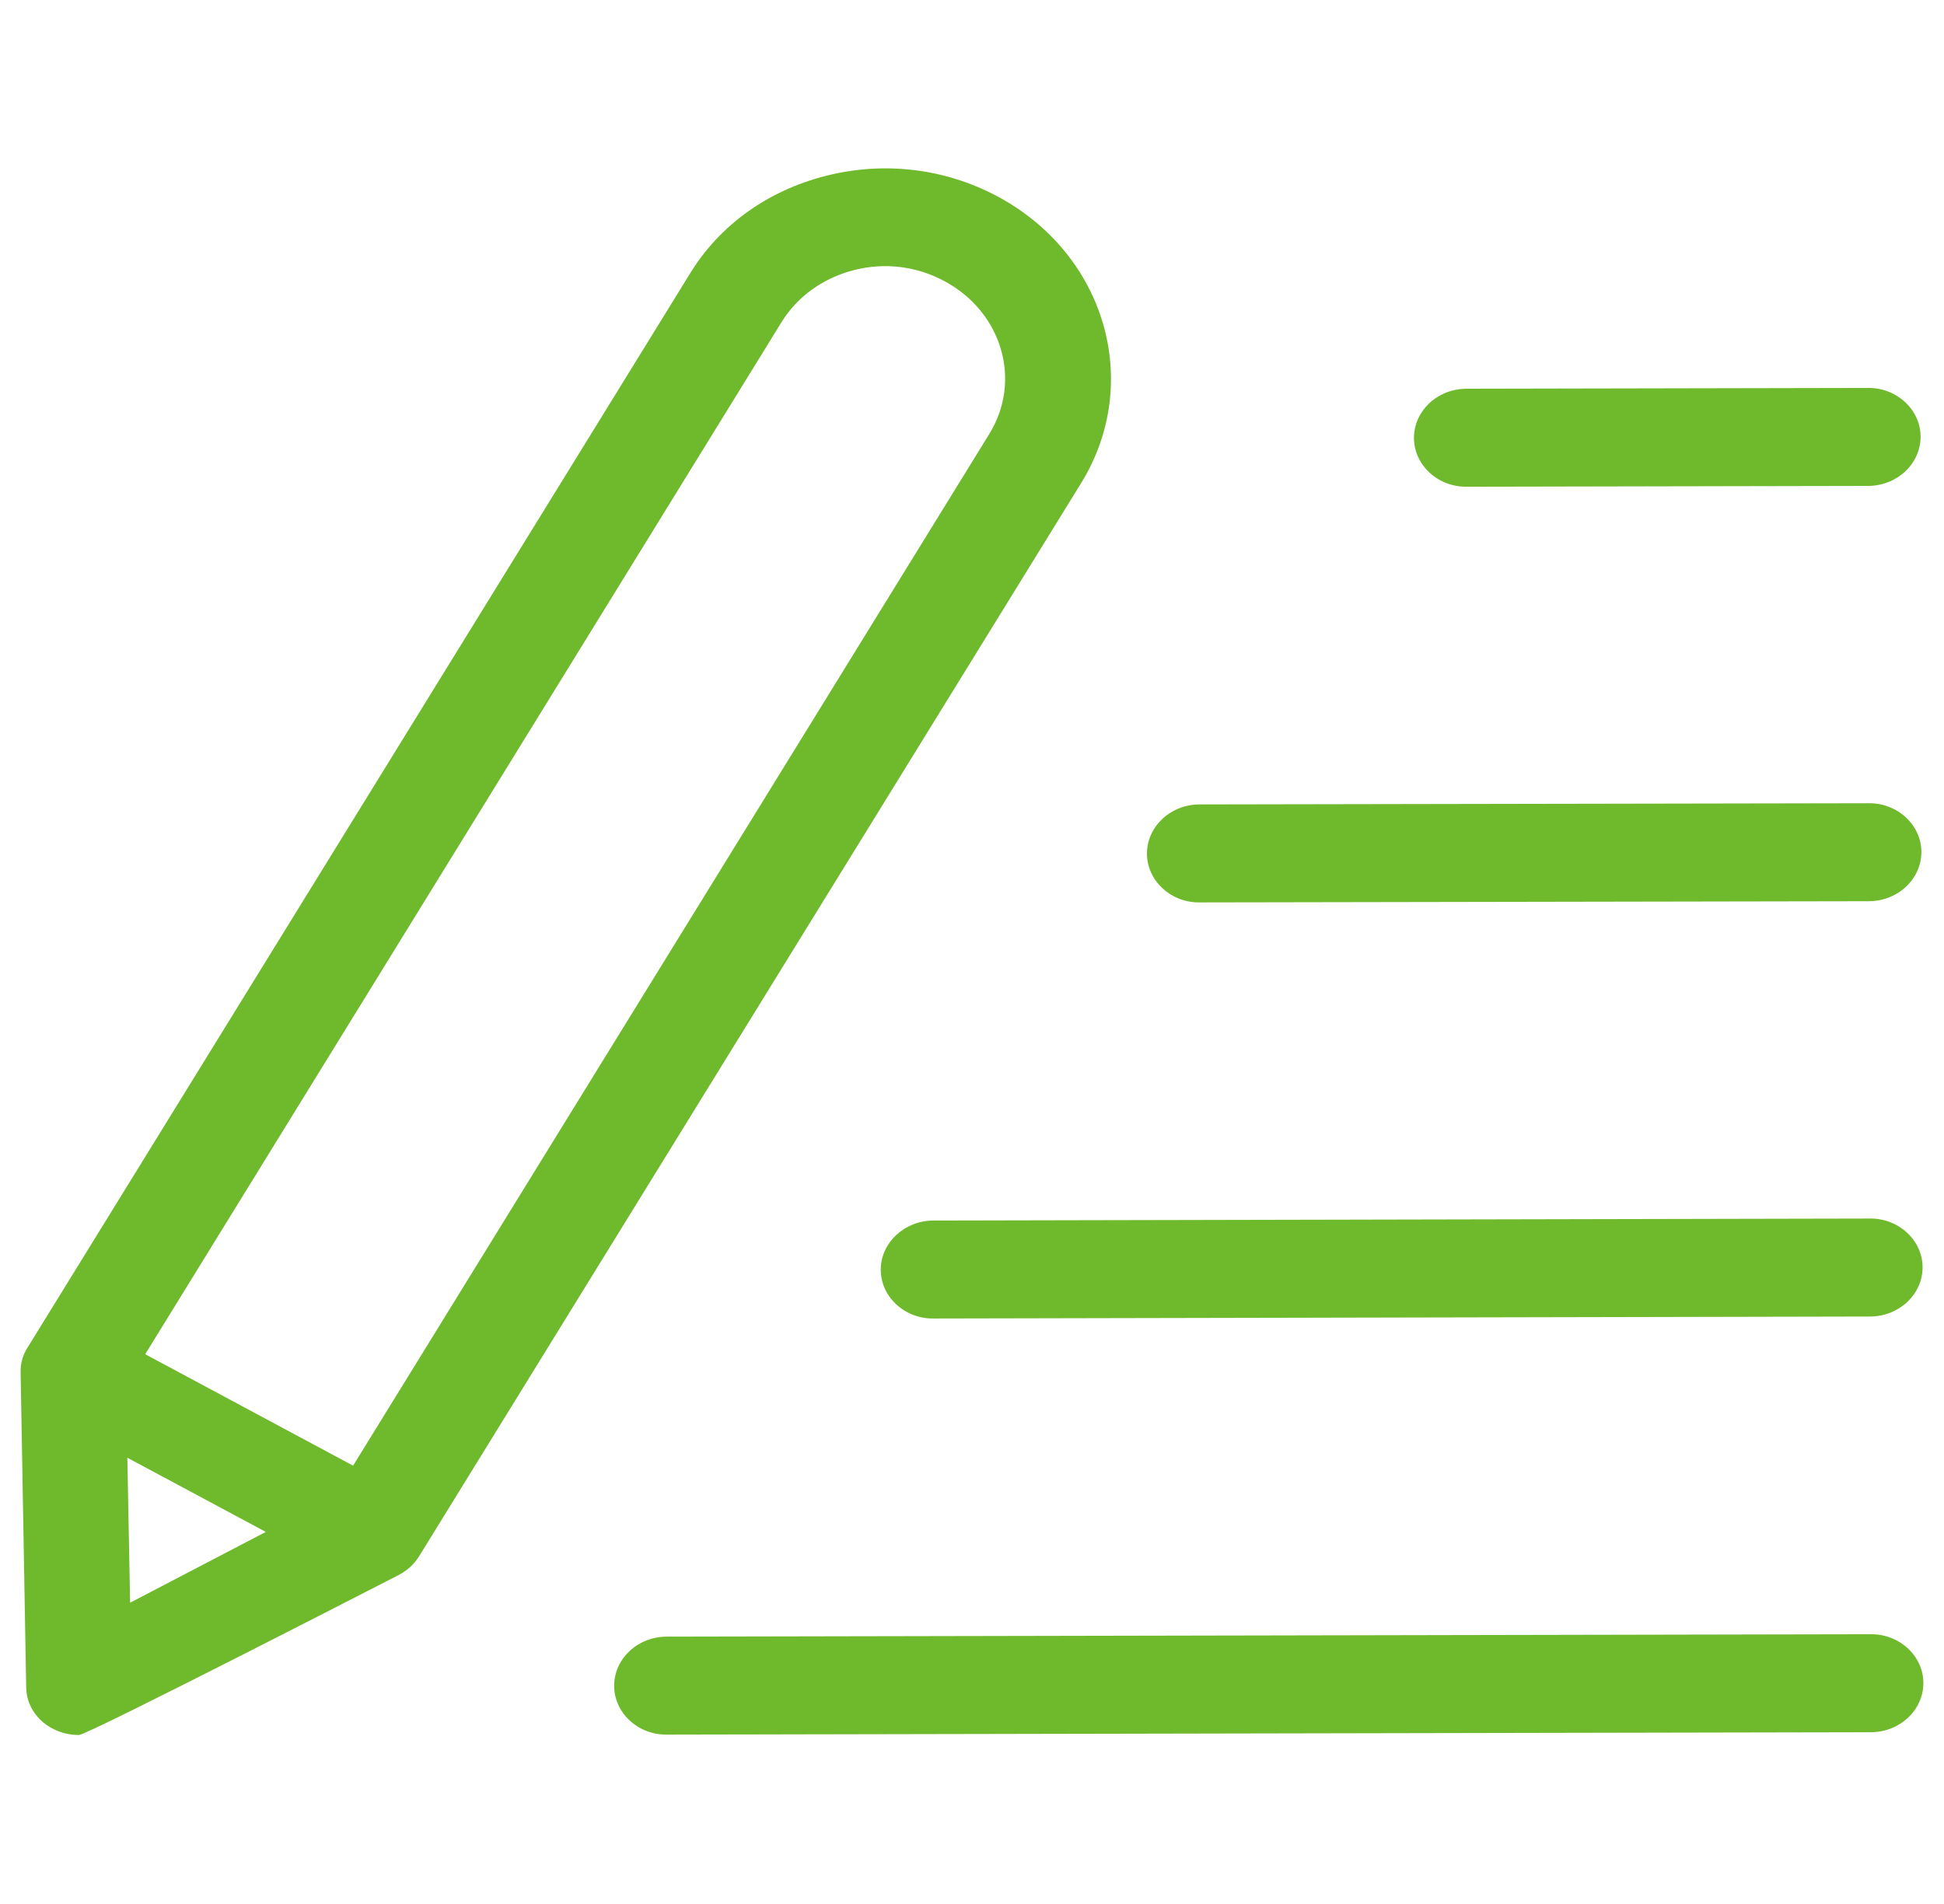 <?xml version="1.0" encoding="UTF-8"?>
<svg id="_レイヤー_2" data-name="レイヤー 2" xmlns="http://www.w3.org/2000/svg" viewBox="0 0 49 48">
  <defs>
    <style>
      .cls-1 {
        fill: none;
      }

      .cls-2 {
        fill: #6fb92c;
      }
    </style>
  </defs>
  <g id="_レイヤー_1-2" data-name="レイヤー 1">
    <g>
      <rect class="cls-1" width="49" height="48"/>
      <g>
        <path class="cls-2" d="M47.15,41.2l-30.34.06c-.74,0-1.33.56-1.33,1.24,0,.68.6,1.24,1.33,1.23l30.34-.06c.74,0,1.33-.56,1.33-1.24,0-.68-.6-1.24-1.33-1.23"/>
        <path class="cls-2" d="M47.13,30.72l-23.6.05c-.73,0-1.33.56-1.33,1.24,0,.68.6,1.24,1.33,1.23l23.6-.05c.74,0,1.33-.56,1.33-1.24,0-.68-.6-1.24-1.33-1.23"/>
        <path class="cls-2" d="M47.1,20.25l-16.86.03c-.74,0-1.33.56-1.33,1.24,0,.68.6,1.24,1.33,1.23l16.86-.03c.74,0,1.33-.56,1.33-1.24,0-.68-.6-1.24-1.33-1.23"/>
        <path class="cls-2" d="M36.97,12.27l10.11-.02c.74,0,1.33-.56,1.33-1.24,0-.68-.6-1.24-1.33-1.23l-10.11.02c-.74,0-1.33.56-1.33,1.24,0,.68.6,1.24,1.33,1.23"/>
        <path class="cls-2" d="M25.14,4.95c-1.31-.7-2.84-.89-4.31-.52-1.47.37-2.69,1.24-3.44,2.47L.69,33.98c-.12.19-.18.41-.17.63l.14,7.92c0,.44.26.84.67,1.05.21.11.43.16.66.16.22,0,8.07-4.04,8.07-4.04.21-.11.38-.27.5-.46L27.25,12.18c1.56-2.53.62-5.77-2.11-7.23M3.28,40.42l-.07-3.67,3.49,1.87-3.43,1.79ZM24.93,10.95l-16.03,26-5.24-2.81L19.7,8.12c.4-.65,1.05-1.11,1.82-1.31.78-.2,1.59-.1,2.29.28,1.45.78,1.96,2.51,1.12,3.86"/>
      </g>
    </g>
  </g>
</svg>